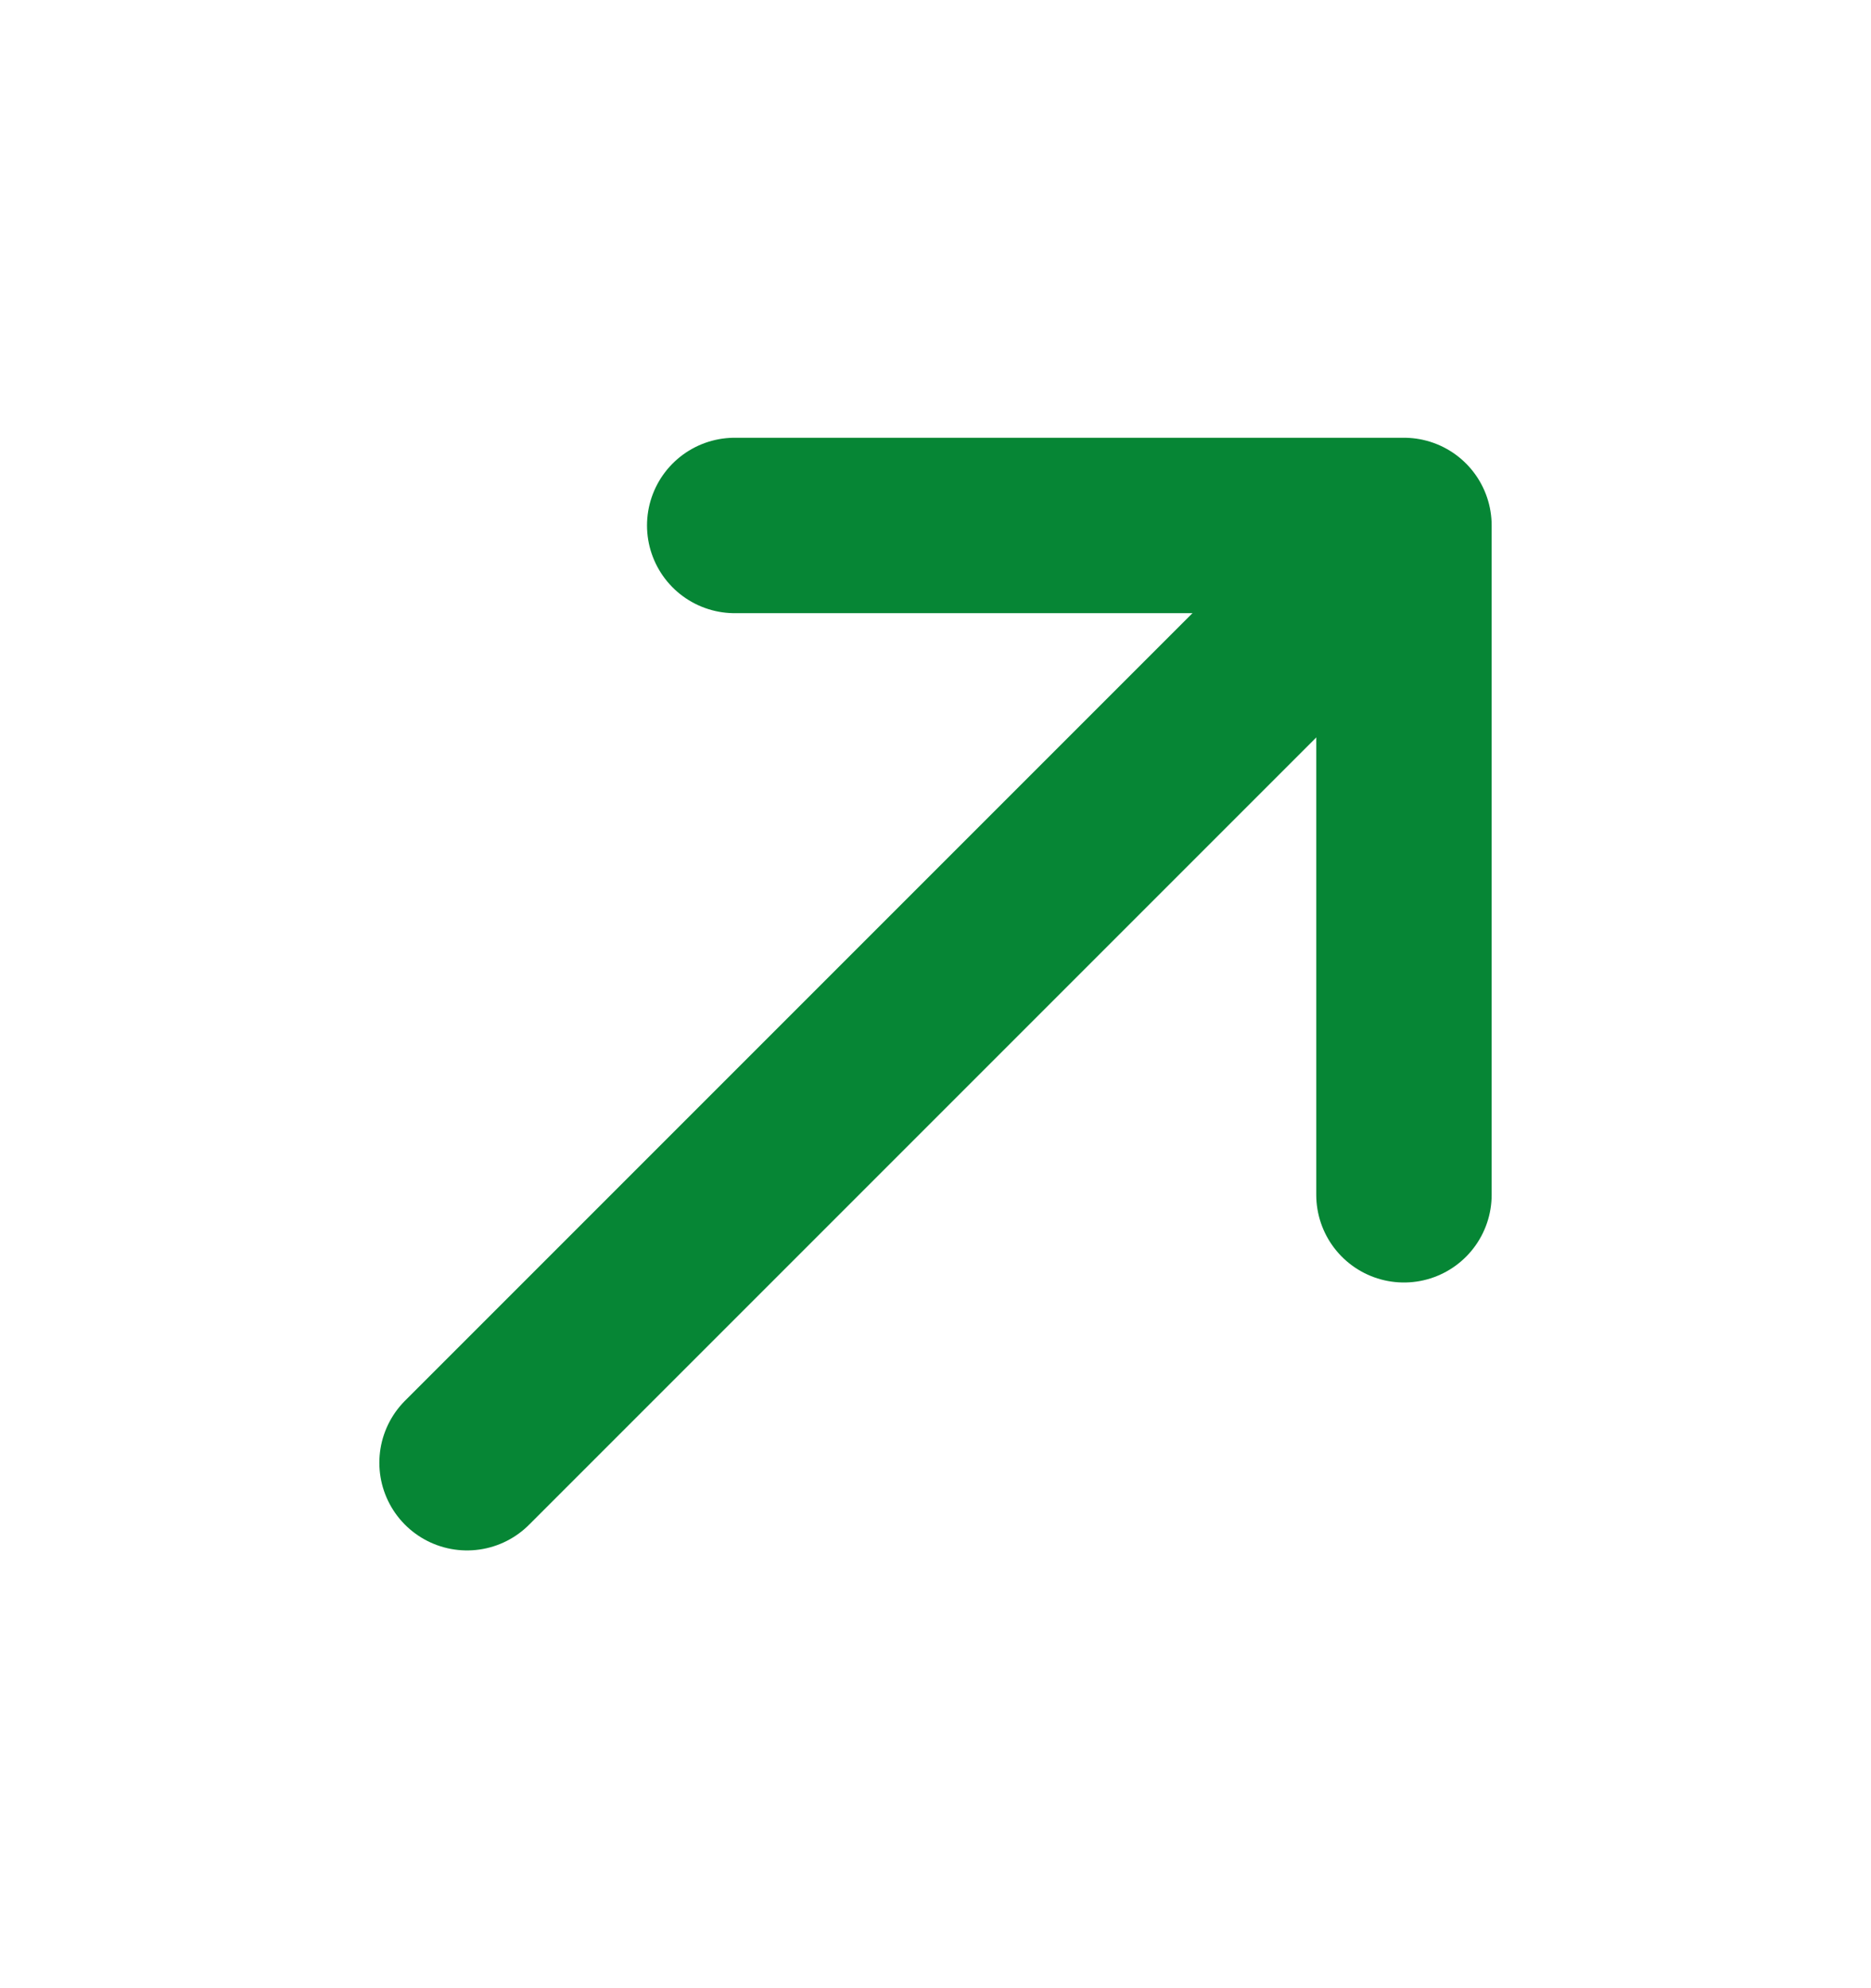<svg width="16" height="17" viewBox="0 0 16 17" fill="none" xmlns="http://www.w3.org/2000/svg">
<path d="M6.283 4.493L12.006 4.493L12.006 10.216" stroke="#068635" stroke-width="1.5" stroke-miterlimit="10" stroke-linecap="round" stroke-linejoin="round"/>
<path d="M3.994 12.507L11.928 4.573" stroke="#068635" stroke-width="1.5" stroke-miterlimit="10" stroke-linecap="round" stroke-linejoin="round"/>
</svg>
